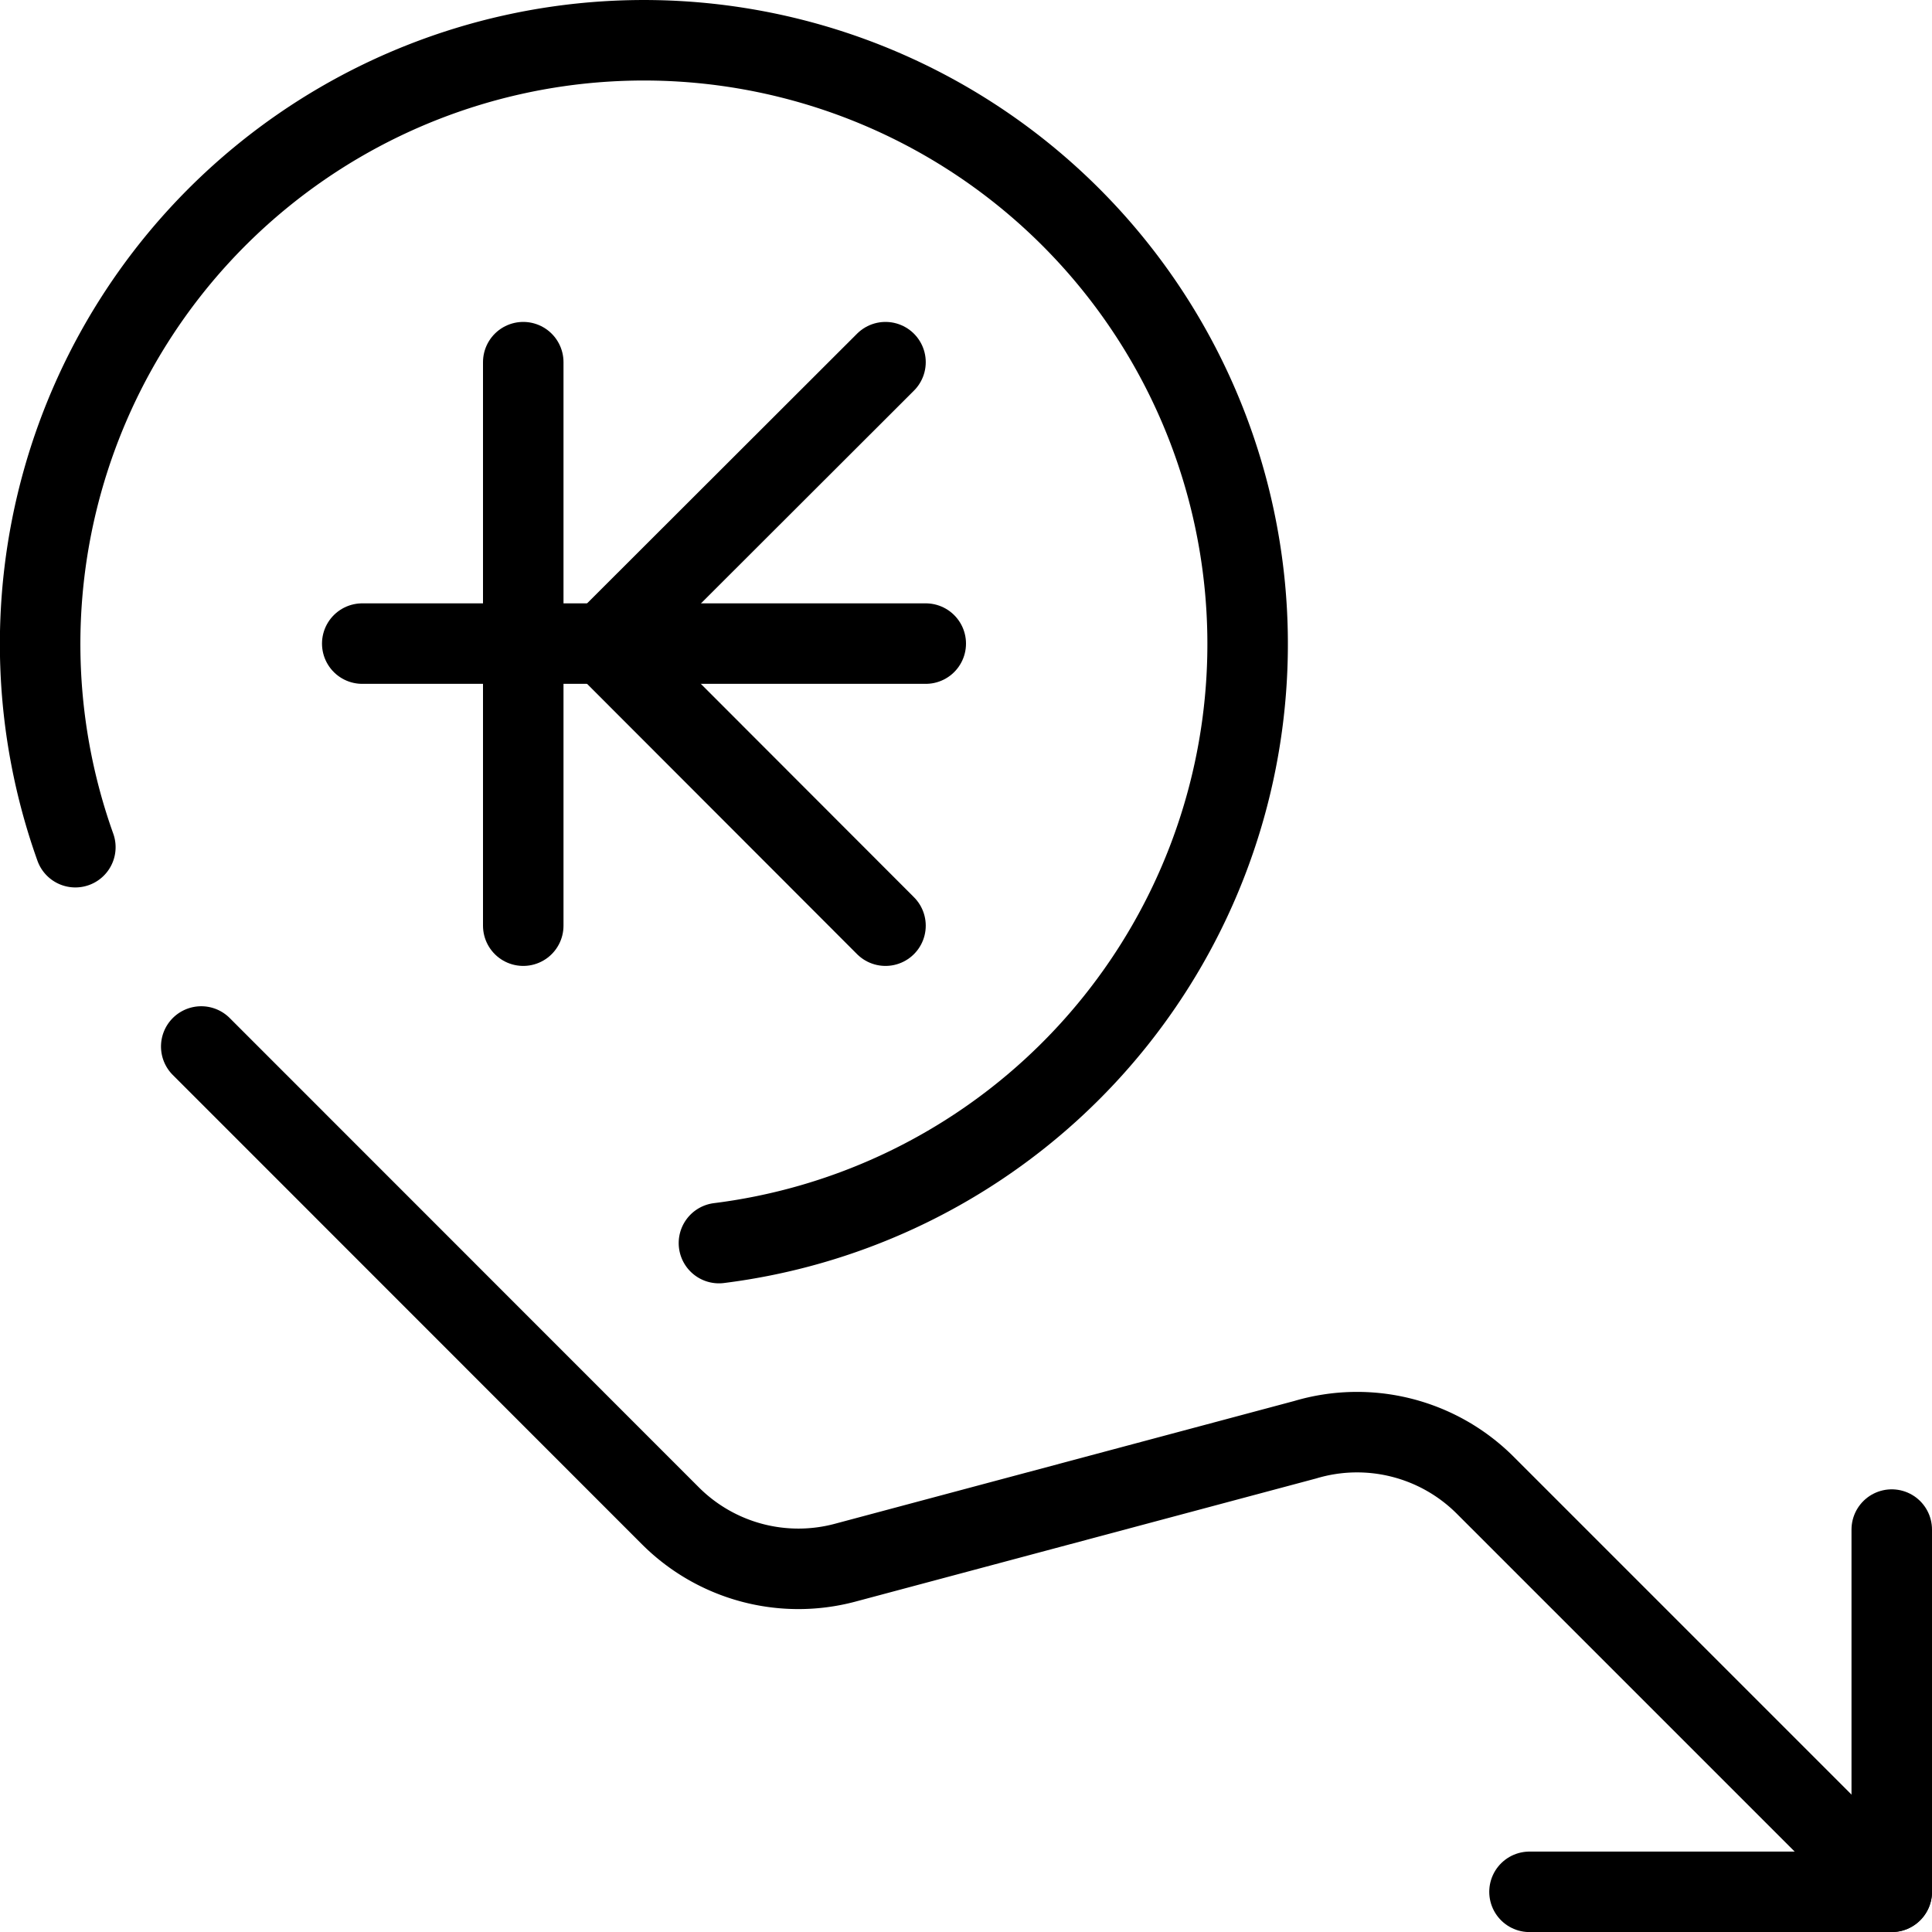<svg xmlns="http://www.w3.org/2000/svg" viewBox="0 0 24 24"><g transform="matrix(1,0,0,1,0,0)"><defs><style>.a{fill:none;stroke:#000000;stroke-linecap:round;stroke-linejoin:round;}</style></defs><polyline class="a" points="23.5 19.001 23.5 23.501 19 23.501"></polyline><path class="a" d="M23.5,23.5l-5.05-5.05a2.252,2.252,0,0,0-2.237-.565L10.5,19.412a2.249,2.249,0,0,1-2.172-.582L2.5,13"></path><path class="a" d="M8.931,15.442A7.5,7.5,0,1,0,.936,10.524"></path><line class="a" x1="6.5" y1="4.499" x2="6.5" y2="11.499"></line><polyline class="a" points="11 11.499 7.5 7.995 11 4.499"></polyline><line class="a" x1="4.5" y1="7.995" x2="11.5" y2="7.995"></line></g></svg>